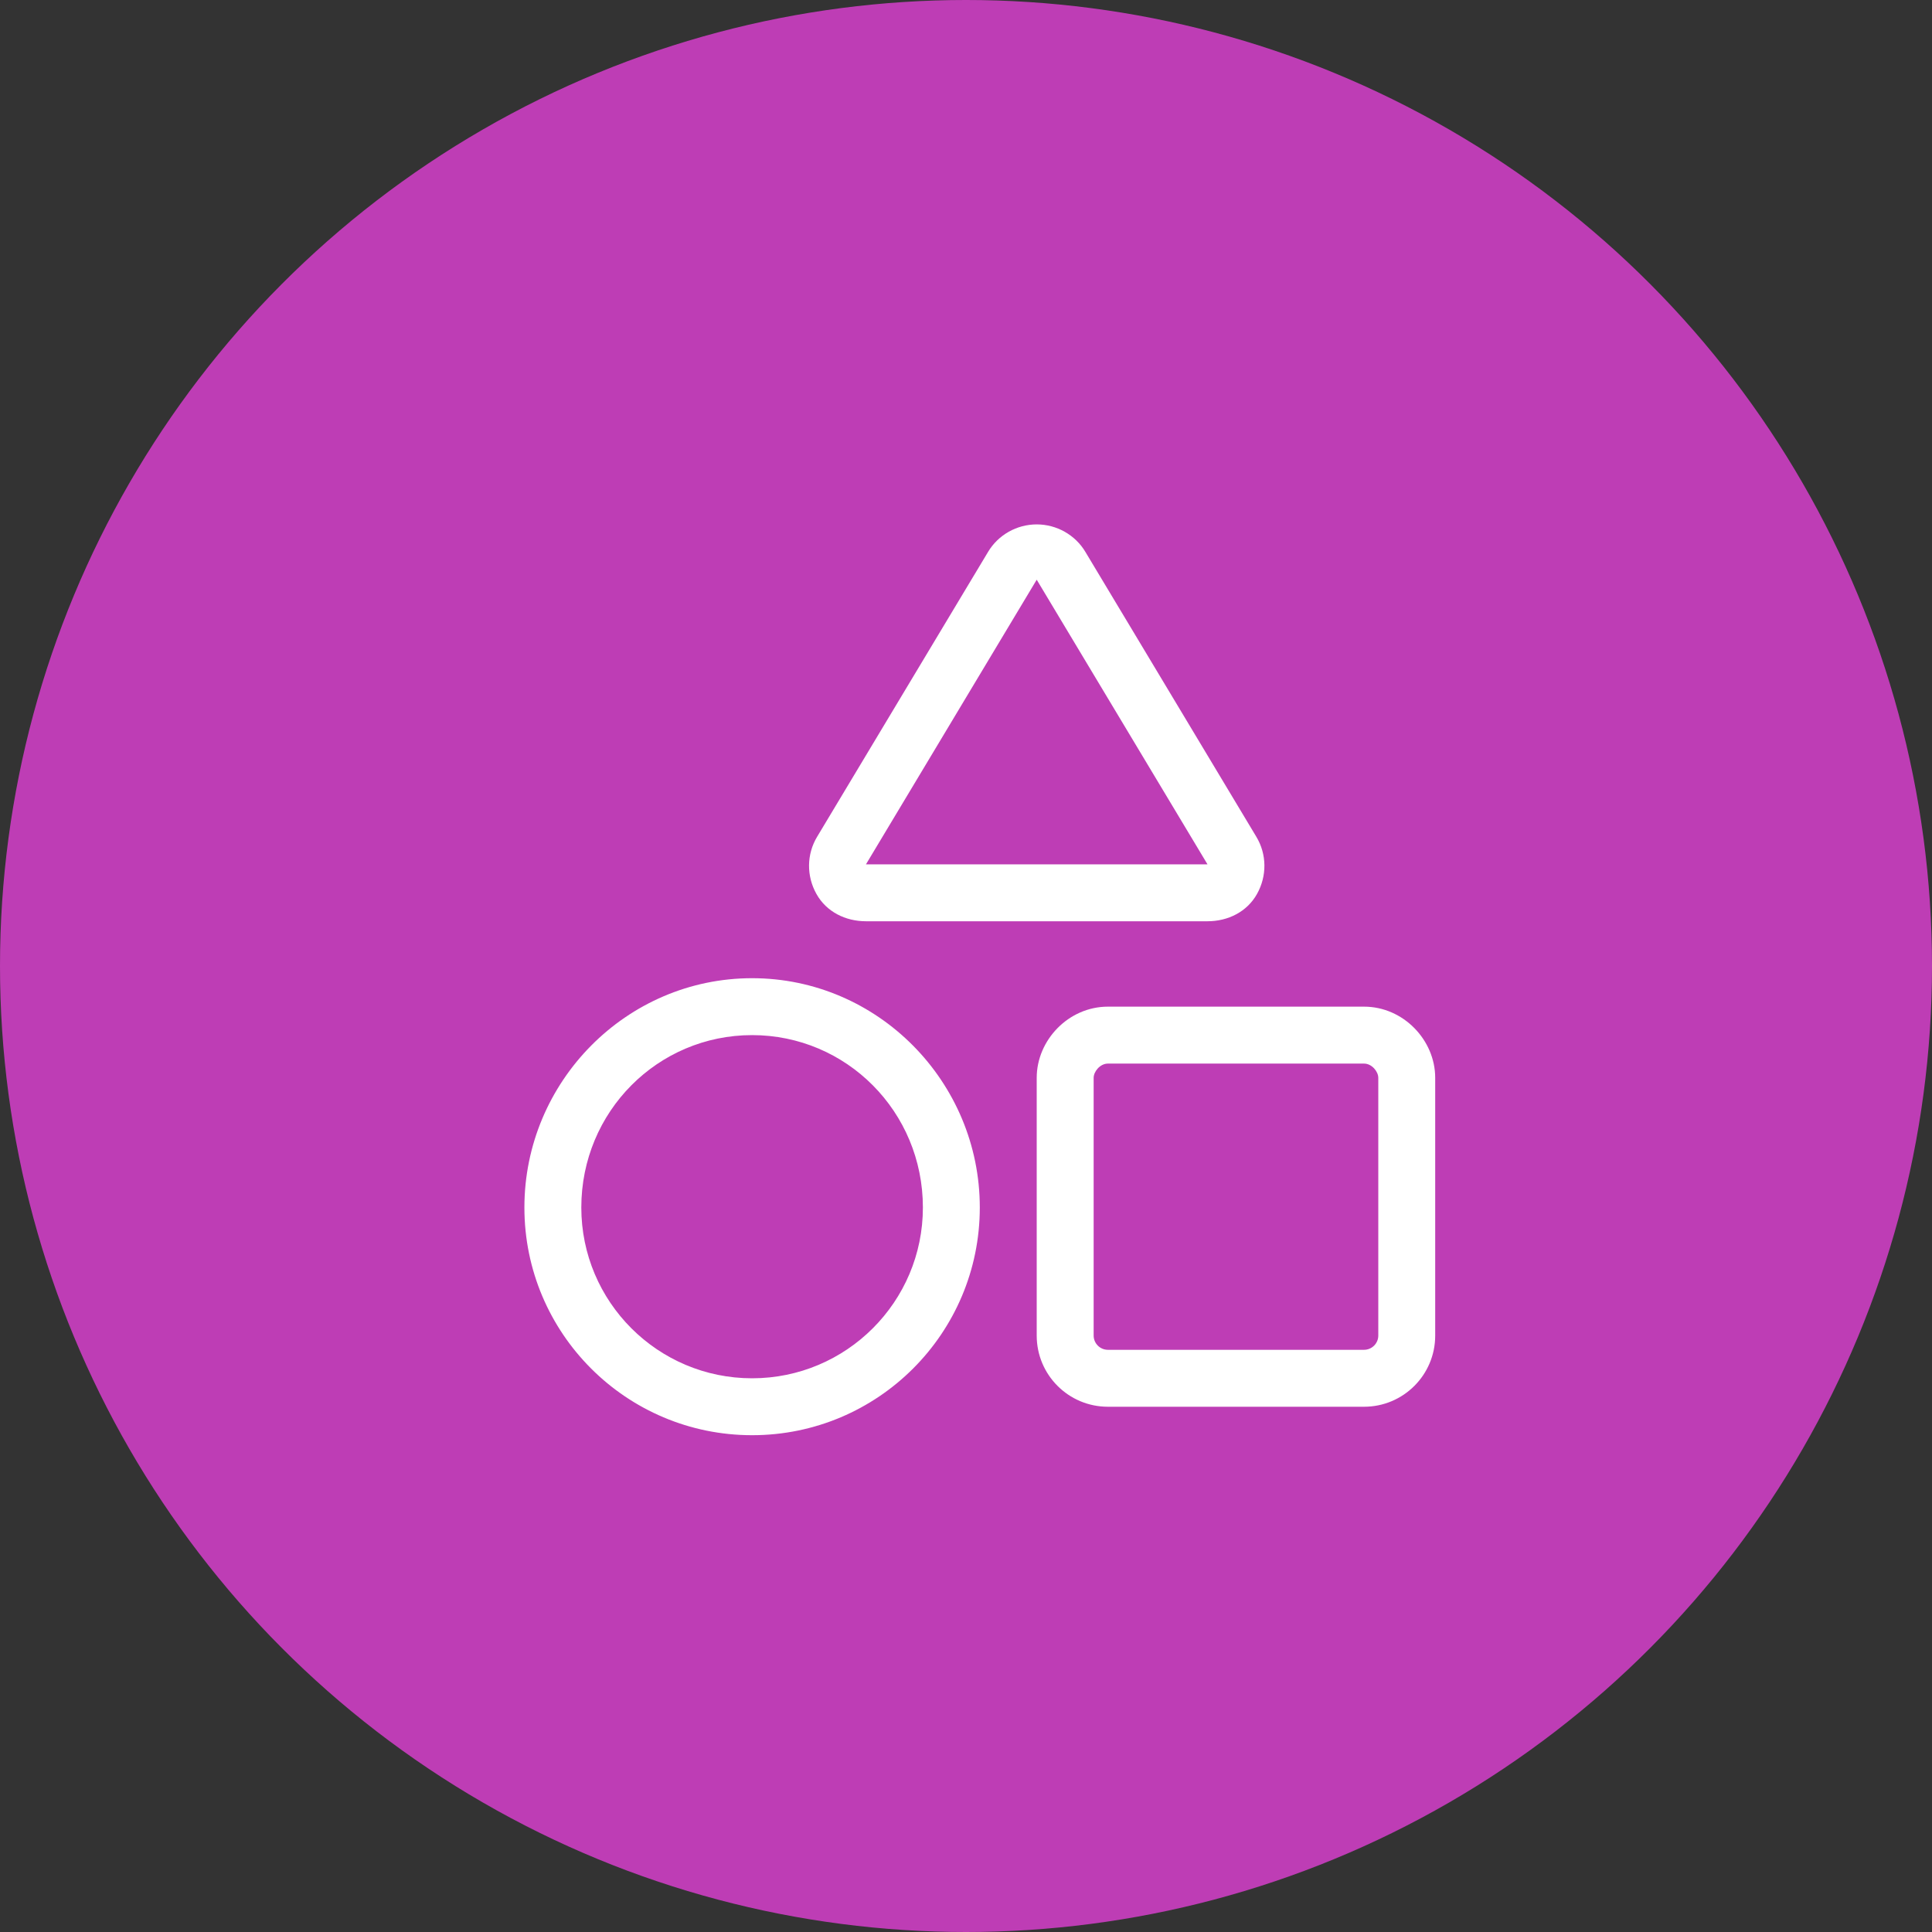 <?xml version="1.0" encoding="UTF-8"?> <svg xmlns="http://www.w3.org/2000/svg" xmlns:xlink="http://www.w3.org/1999/xlink" width="70px" height="70px" viewBox="0 0 70 70" version="1.1"><rect x="0" y="0" width="70" height="70" fill="#333333" stroke="none"/><title>Group 7</title><g id="Page-1" stroke="none" stroke-width="1" fill="none" fill-rule="evenodd"><g id="Group-7"><circle id="Mask-Copy-13" fill="#BE3DB5" cx="35" cy="35" r="35"></circle><g id="shapes-copy" transform="translate(19, 19)" fill="#FFFFFF" fill-rule="nonzero"><path d="M26.542,13.393 C26.181,14.038 25.491,14.379 24.75,14.379 L12.375,14.379 C11.634,14.379 10.944,14.038 10.583,13.393 C10.216,12.742 10.222,11.95 10.609,11.312 L16.796,1.002 C17.164,0.38 17.841,0 18.562,0 C19.284,0 19.961,0.38 20.329,1.002 L26.516,11.312 C26.903,11.95 26.909,12.742 26.542,13.393 Z M18.562,2.004 L12.375,12.317 L24.75,12.317 L18.562,2.004 Z M30.422,17.473 C31.846,17.473 33,18.685 33,20.051 L33,29.391 C33,30.815 31.846,31.969 30.422,31.969 L21.141,31.969 C19.716,31.969 18.562,30.815 18.562,29.391 L18.562,20.051 C18.562,18.685 19.716,17.473 21.141,17.473 L30.422,17.473 Z M30.422,19.536 L21.141,19.536 C20.857,19.536 20.625,19.826 20.625,20.051 L20.625,29.391 C20.625,29.674 20.857,29.906 21.141,29.906 L30.422,29.906 C30.705,29.906 30.938,29.674 30.938,29.391 L30.938,20.051 C30.938,19.826 30.705,19.536 30.422,19.536 Z M16.5,24.75 C16.5,29.307 12.807,33 8.25,33 C3.694,33 0,29.307 0,24.75 C0,20.193 3.694,16.442 8.25,16.442 C12.807,16.442 16.5,20.193 16.5,24.75 Z M8.25,18.504 C4.833,18.504 2.062,21.276 2.062,24.75 C2.062,28.166 4.833,30.938 8.25,30.938 C11.666,30.938 14.438,28.166 14.438,24.75 C14.438,21.276 11.666,18.504 8.25,18.504 Z" id="Shape"></path></g></g></g></svg> 